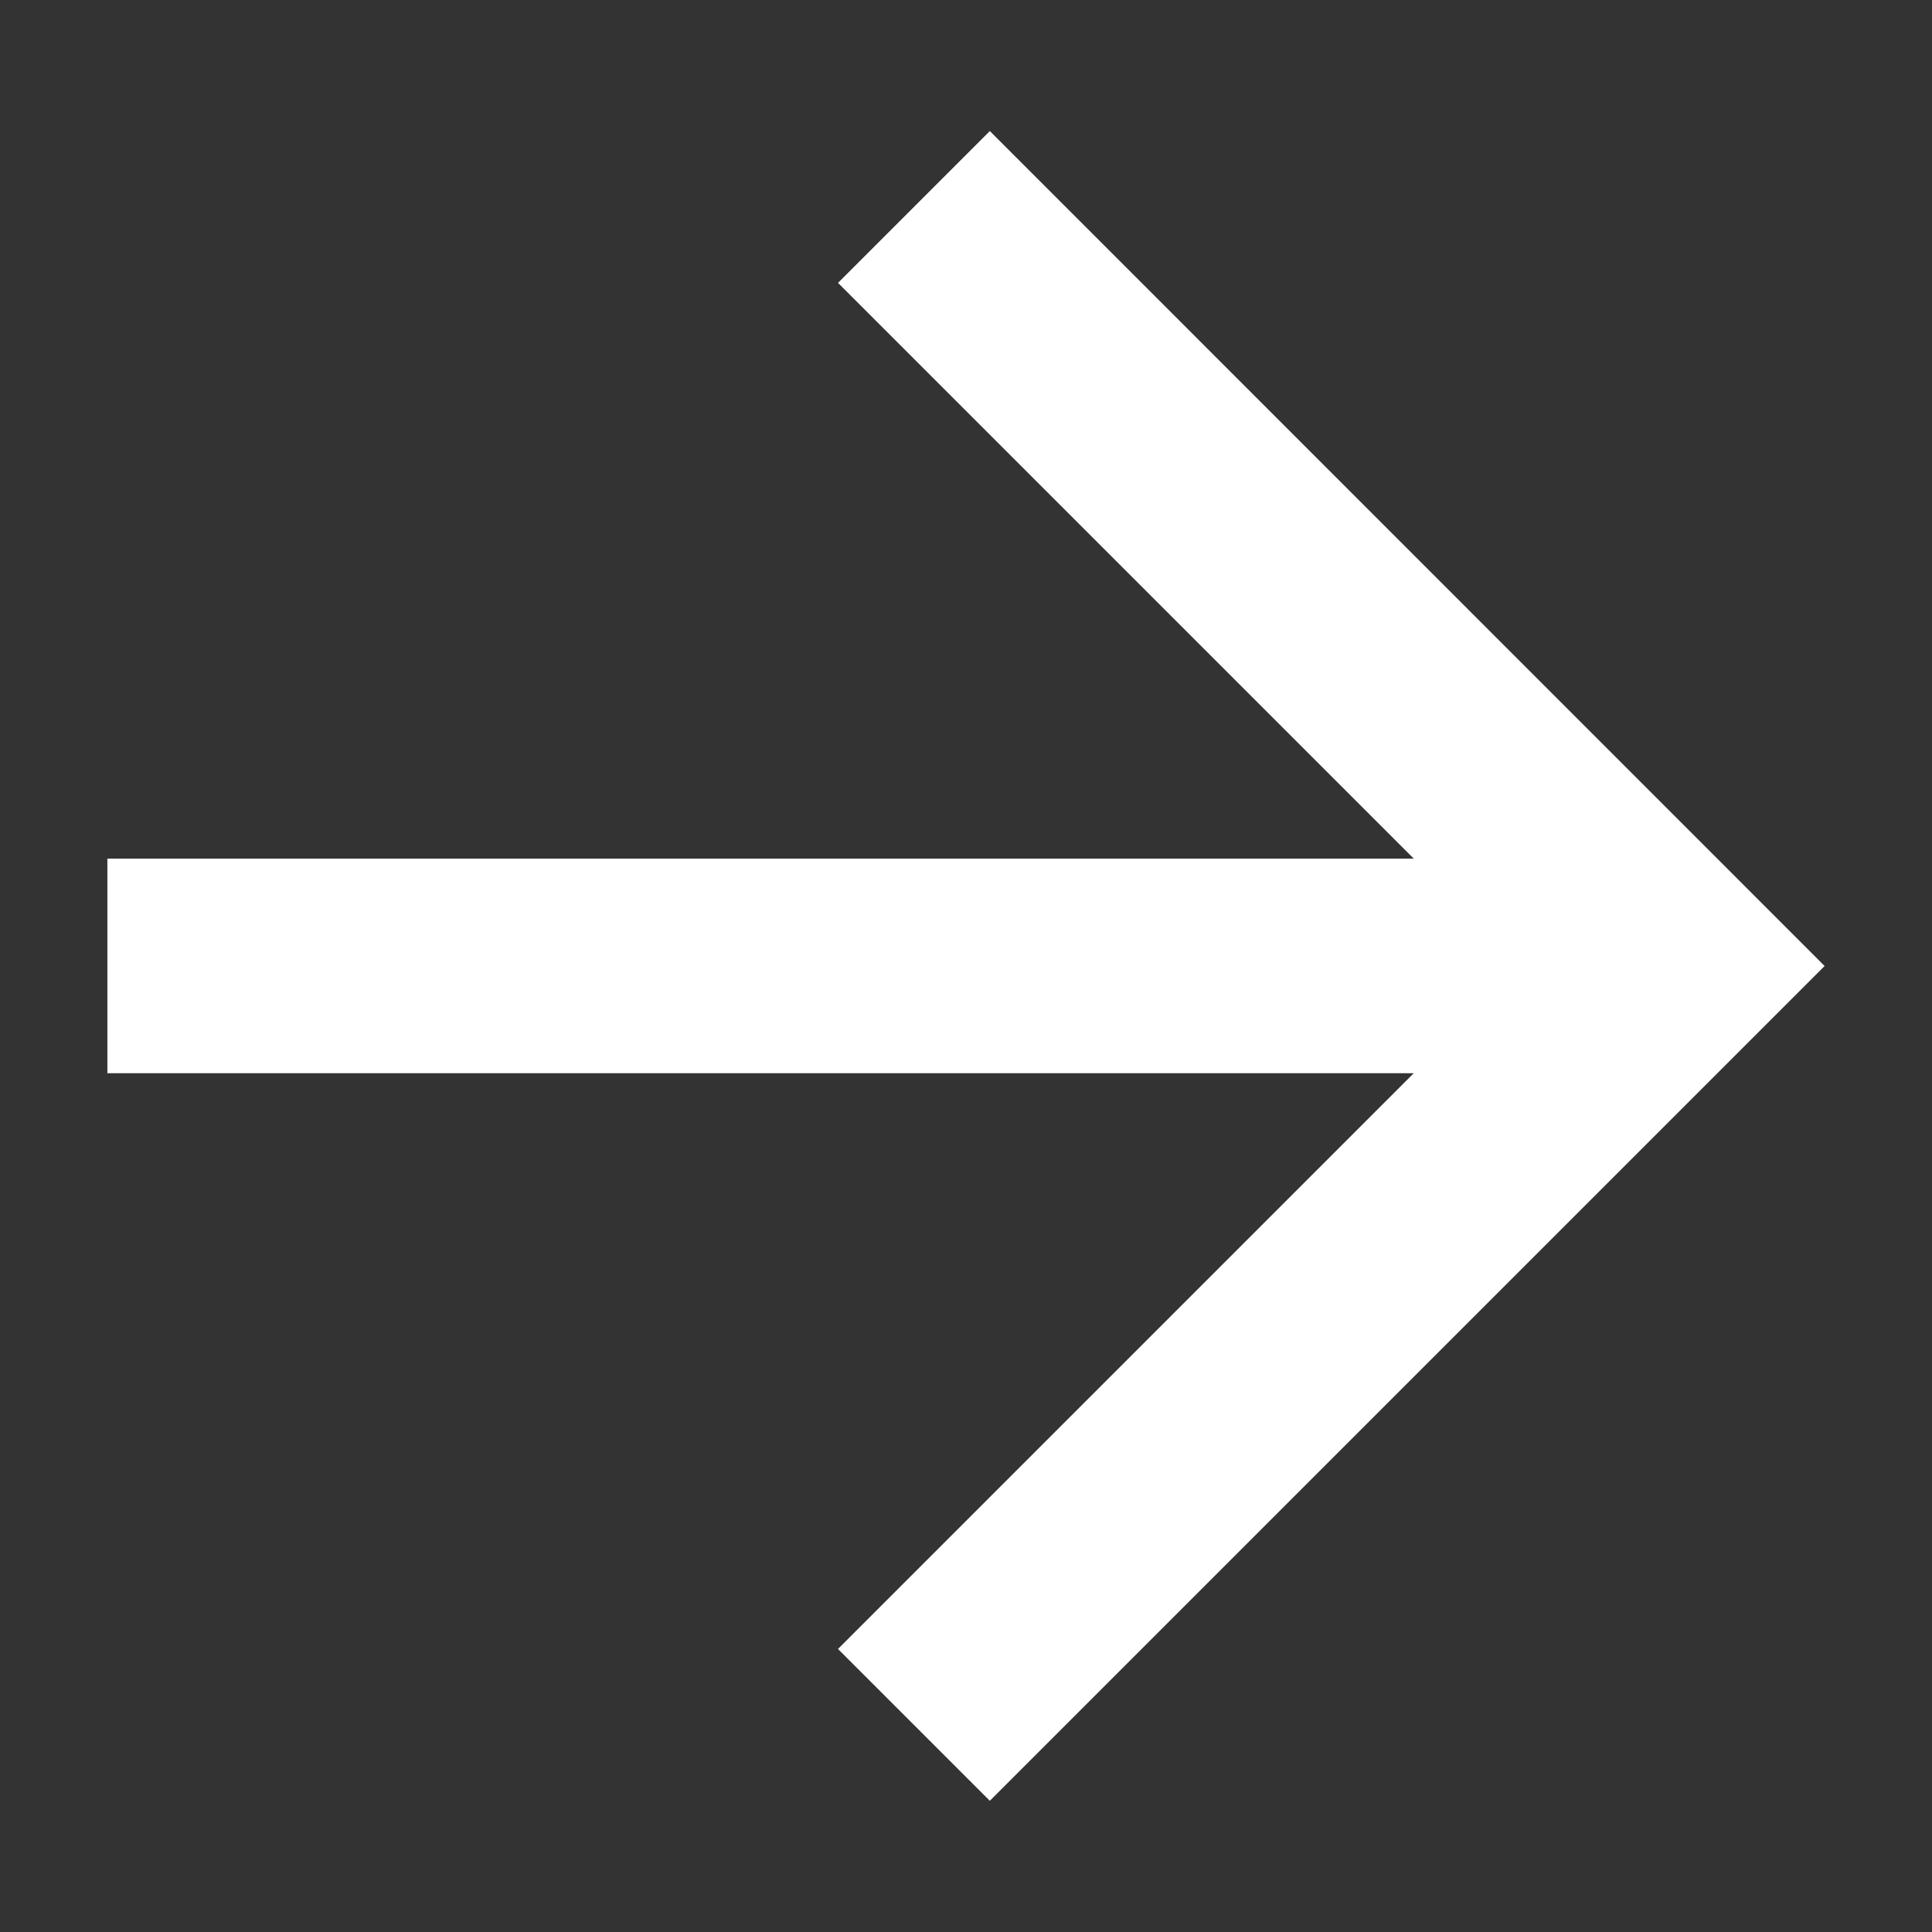 <svg width="12" height="12" viewBox="0 0 12 12" fill="none" xmlns="http://www.w3.org/2000/svg">
<rect x="0" y="0" width="12" height="12" fill="#333333" stroke="none"/>
<path d="M8.781 5.333L5.205 1.757L6.148 0.814L11.333 6L6.148 11.185L5.205 10.242L8.781 6.666H0.667V5.333H8.781Z" fill="white"/>
</svg>
